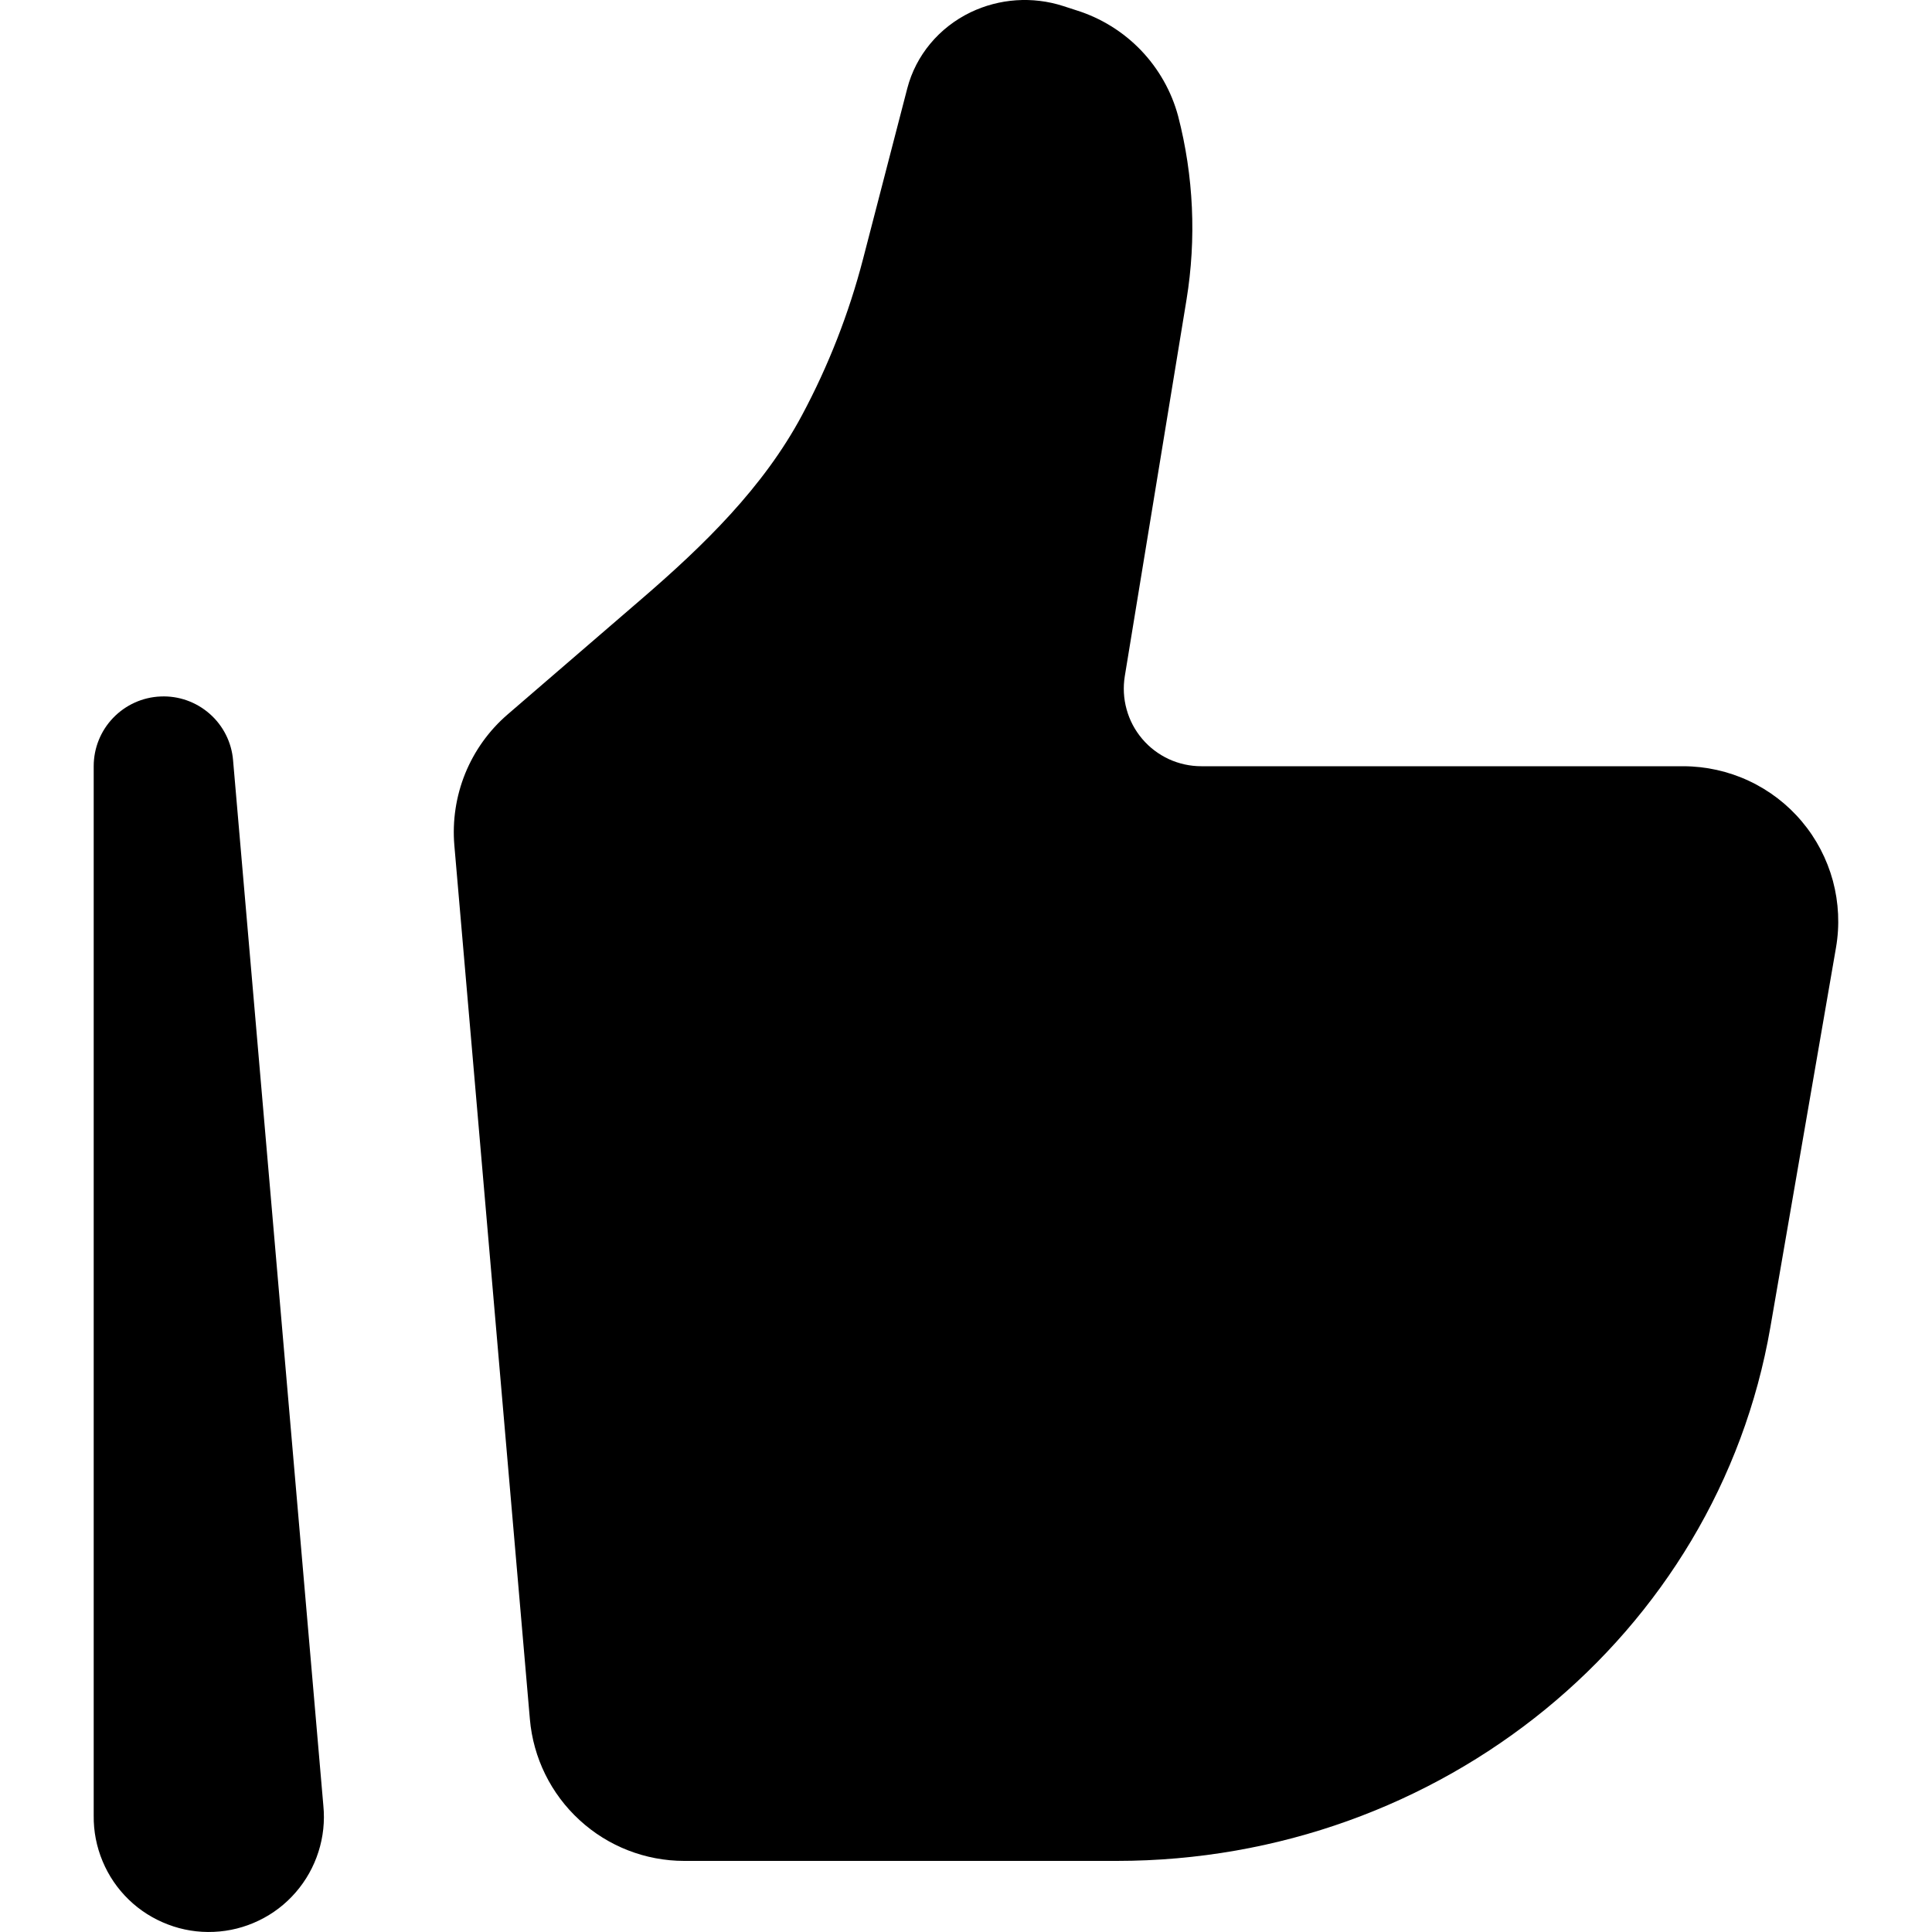 <svg width="30" height="30" viewBox="0 0 30 30" fill="none" xmlns="http://www.w3.org/2000/svg">
<path d="M27.49 20.61L28.509 14.716C28.569 14.37 28.552 14.016 28.461 13.677C28.369 13.339 28.205 13.024 27.979 12.756C27.754 12.488 27.472 12.272 27.154 12.124C26.837 11.976 26.49 11.899 26.14 11.898H18.654C18.479 11.898 18.307 11.86 18.148 11.787C17.99 11.713 17.849 11.607 17.736 11.473C17.623 11.34 17.54 11.184 17.494 11.015C17.447 10.847 17.438 10.671 17.466 10.498L18.424 4.654C18.579 3.705 18.535 2.734 18.294 1.803C18.191 1.419 17.991 1.067 17.716 0.78C17.44 0.493 17.096 0.28 16.717 0.161L16.507 0.093C16.033 -0.059 15.52 -0.024 15.071 0.191C14.58 0.428 14.221 0.86 14.088 1.373L13.401 4.023C13.182 4.866 12.864 5.68 12.453 6.448C11.853 7.571 10.926 8.471 9.961 9.302L7.882 11.094C7.593 11.343 7.368 11.657 7.224 12.01C7.081 12.363 7.023 12.745 7.055 13.125L8.228 26.696C8.28 27.296 8.555 27.855 8.999 28.262C9.442 28.67 10.023 28.896 10.625 28.896H17.341C22.372 28.896 26.664 25.391 27.49 20.61Z" fill="black"/>
<path fill-rule="evenodd" clip-rule="evenodd" d="M2.493 10.815C2.772 10.802 3.045 10.899 3.255 11.083C3.465 11.267 3.596 11.526 3.619 11.804L5.021 28.038C5.045 28.28 5.019 28.524 4.945 28.755C4.871 28.987 4.751 29.201 4.592 29.384C4.433 29.568 4.238 29.717 4.019 29.822C3.8 29.928 3.562 29.988 3.32 29.998C3.077 30.009 2.835 29.97 2.608 29.883C2.381 29.797 2.173 29.666 1.999 29.497C1.824 29.328 1.686 29.125 1.593 28.901C1.499 28.676 1.452 28.436 1.455 28.193V11.897C1.455 11.617 1.563 11.349 1.757 11.147C1.95 10.946 2.214 10.826 2.493 10.815Z" fill="black"/>
</svg>
